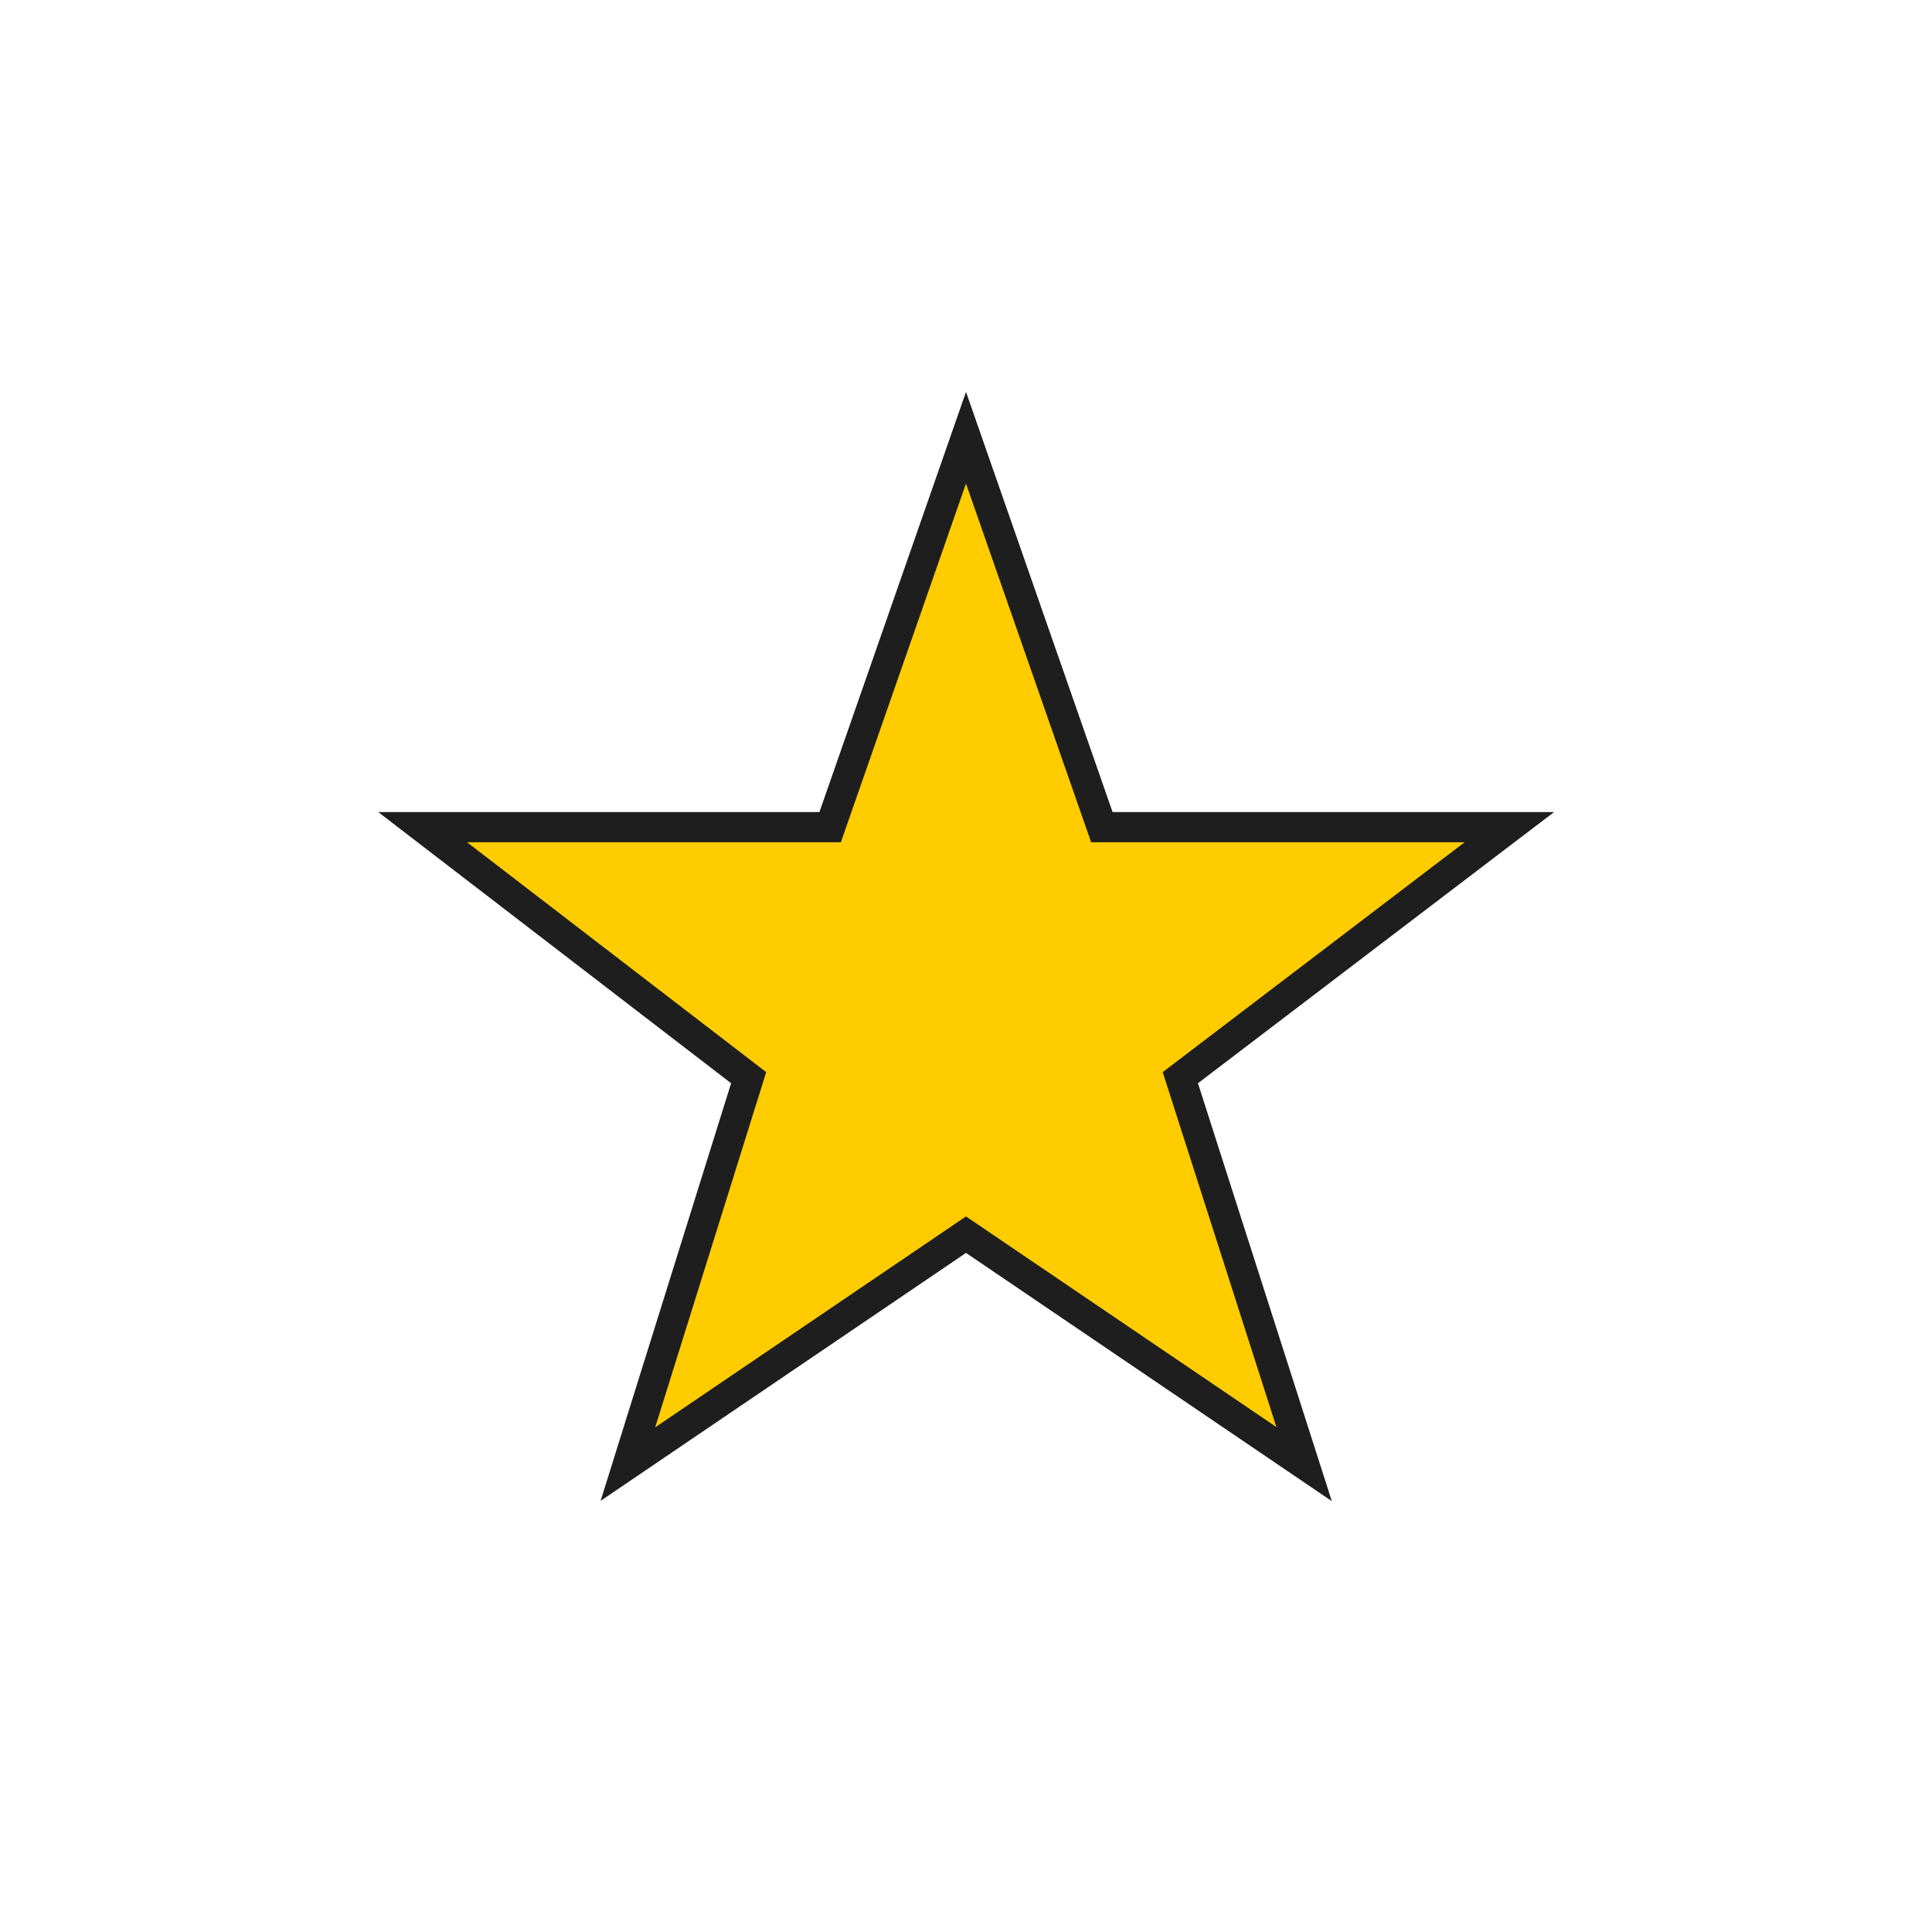 <?xml version="1.0" encoding="utf-8"?>
<!-- Generator: Adobe Illustrator 25.1.0, SVG Export Plug-In . SVG Version: 6.00 Build 0)  -->
<svg version="1.1" id="Layer_1" xmlns="http://www.w3.org/2000/svg" xmlns:xlink="http://www.w3.org/1999/xlink" x="0px" y="0px"
	 viewBox="0 0 64 64" style="enable-background:new 0 0 64 64;" xml:space="preserve">
<style type="text/css">
	.st0{fill:none;}
	.st1{fill-rule:evenodd;clip-rule:evenodd;fill:#FFCC00;stroke:#1E1E1E;}
</style>
<g id="Page-1">
	<g id="Promotion">
		<rect id="Bounding-Box" class="st0" width="64" height="64"/>
		<polygon id="Star" class="st1" points="32,40.9 20.8,48.5 24.8,35.7 14,27.4 27.5,27.4 32,14.5 36.5,27.4 50,27.4 39.1,35.7 
			43.2,48.5 		"/>
	</g>
</g>
</svg>
